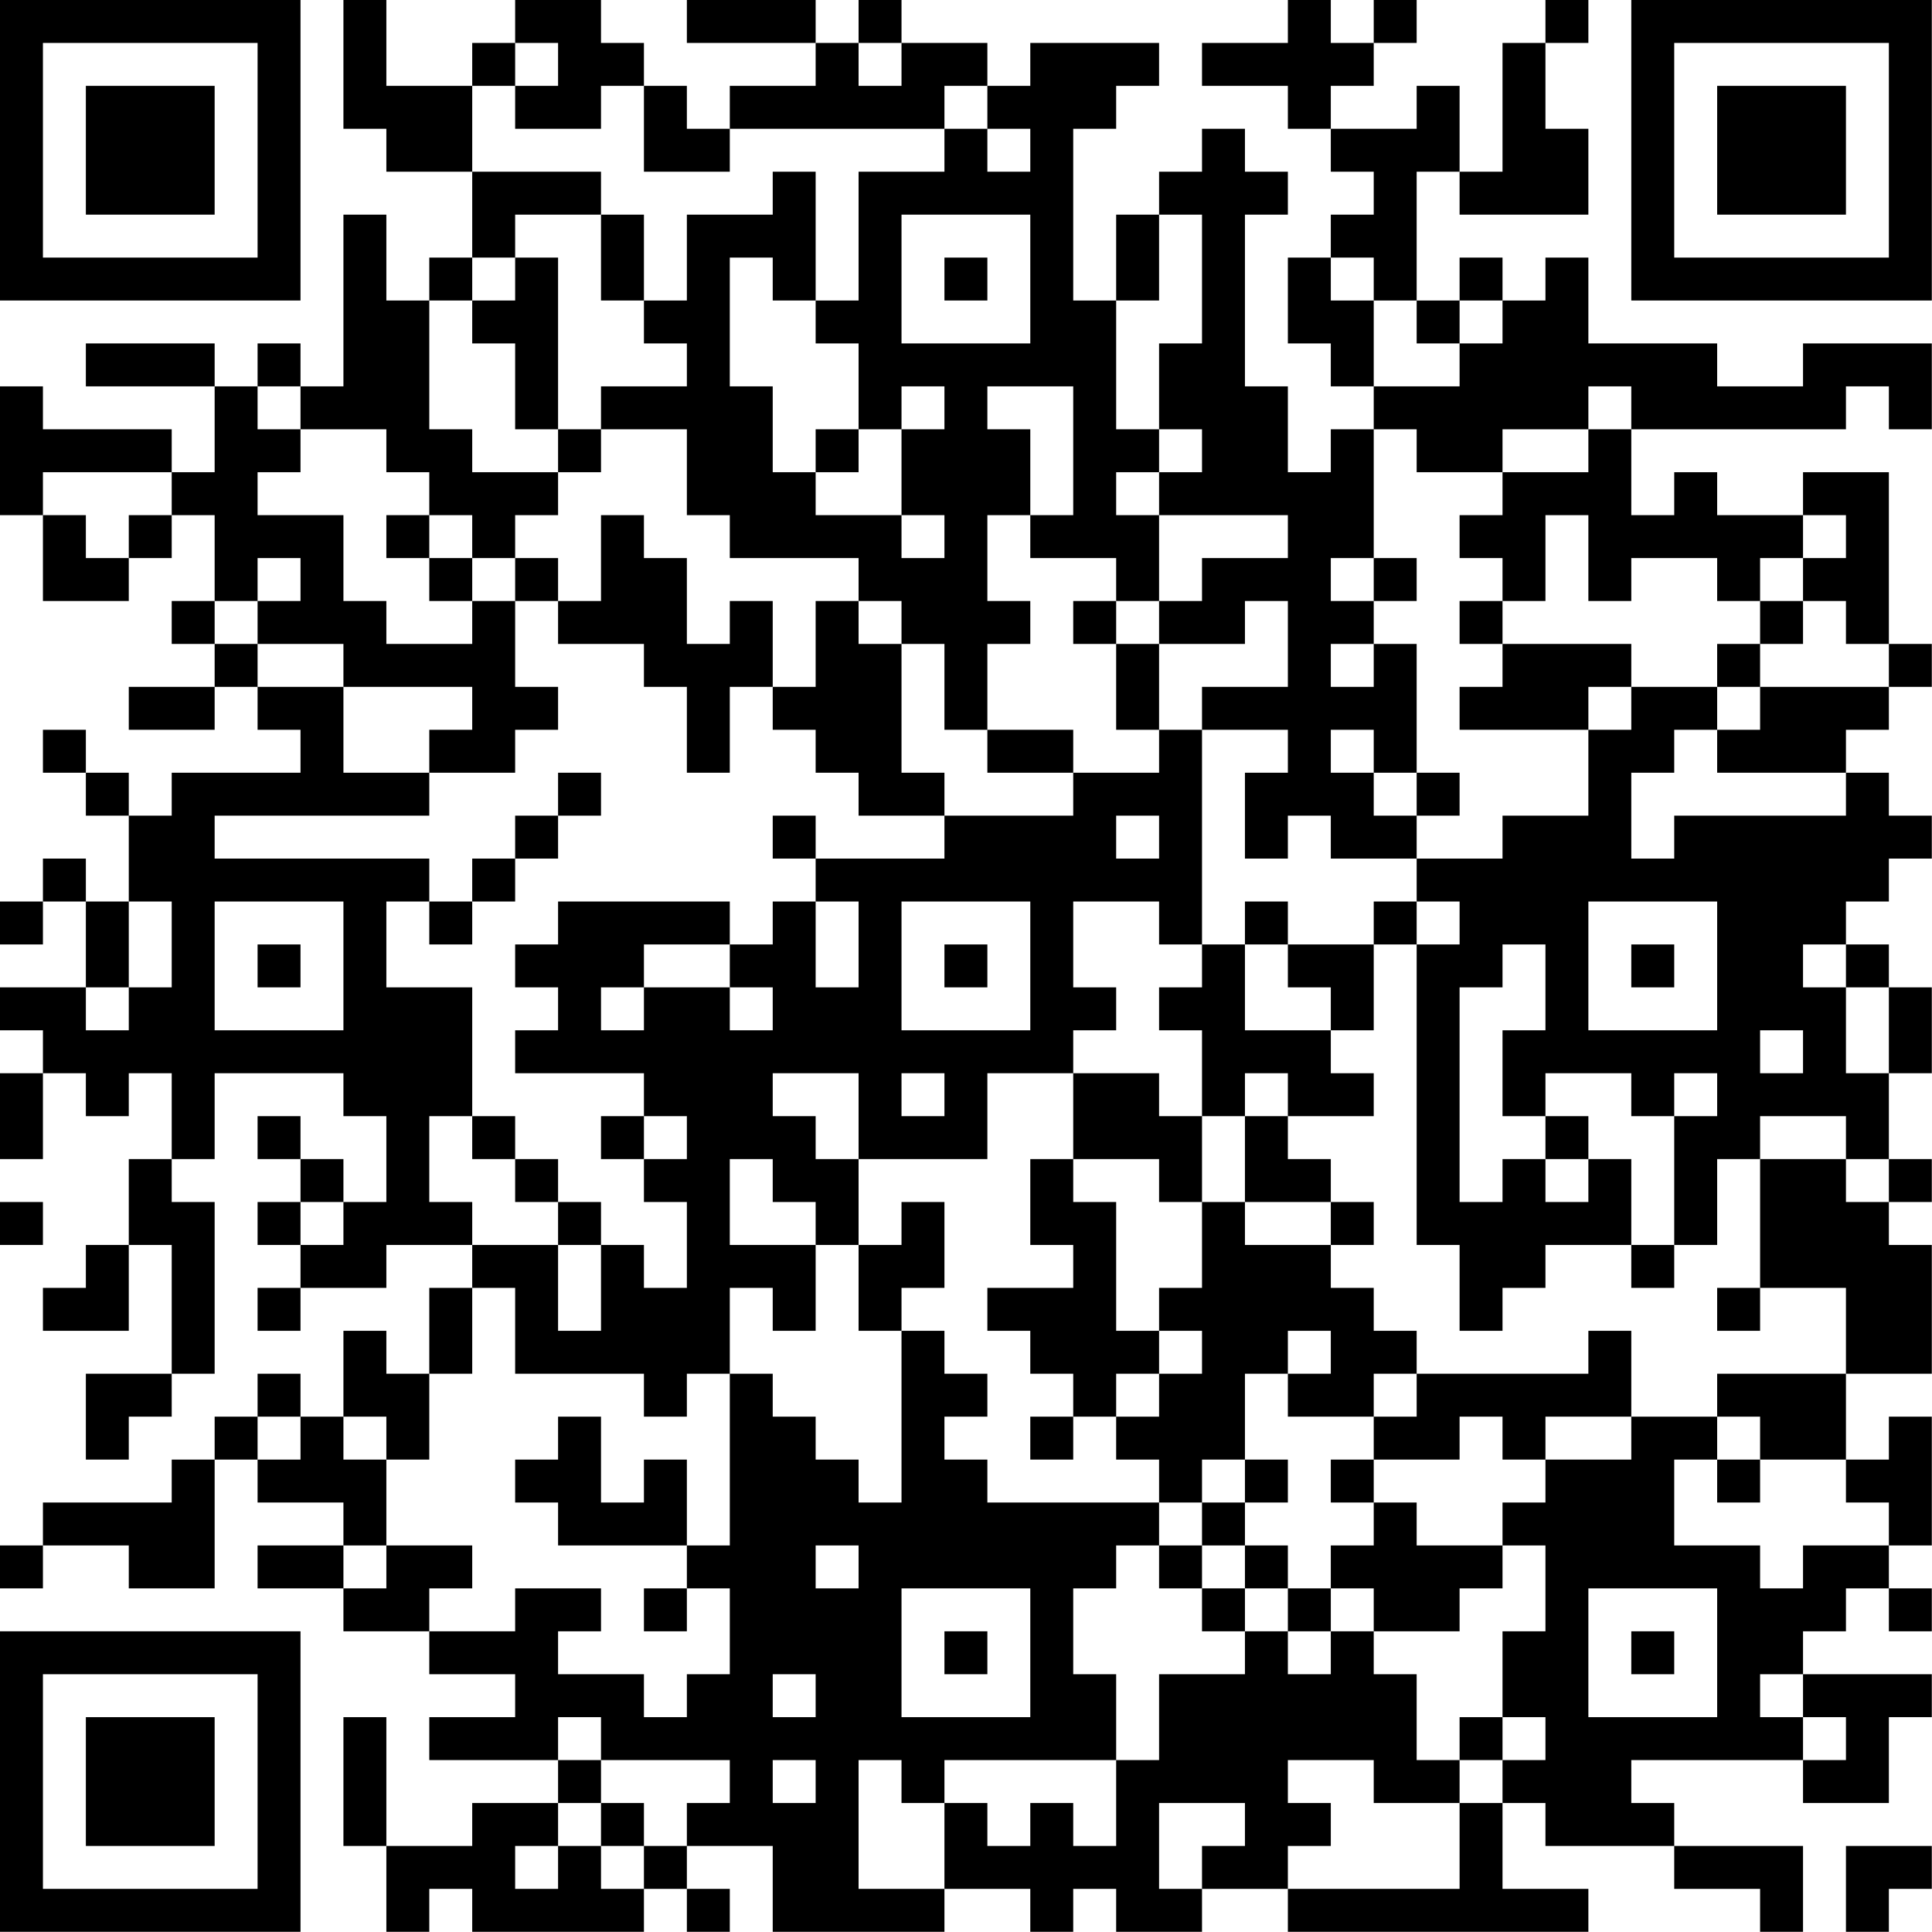 <?xml version="1.0" encoding="UTF-8"?>
<svg xmlns="http://www.w3.org/2000/svg" version="1.1" width="100" height="100" viewBox="0 0 100 100"><rect x="0" y="0" width="100" height="100" fill="#ffffff"/><g transform="scale(2.222)"><g transform="translate(0,0)"><path fill-rule="evenodd" d="M8 0L8 3L9 3L9 4L11 4L11 6L10 6L10 7L9 7L9 5L8 5L8 9L7 9L7 8L6 8L6 9L5 9L5 8L2 8L2 9L5 9L5 11L4 11L4 10L1 10L1 9L0 9L0 12L1 12L1 14L3 14L3 13L4 13L4 12L5 12L5 14L4 14L4 15L5 15L5 16L3 16L3 17L5 17L5 16L6 16L6 17L7 17L7 18L4 18L4 19L3 19L3 18L2 18L2 17L1 17L1 18L2 18L2 19L3 19L3 21L2 21L2 20L1 20L1 21L0 21L0 22L1 22L1 21L2 21L2 23L0 23L0 24L1 24L1 25L0 25L0 27L1 27L1 25L2 25L2 26L3 26L3 25L4 25L4 27L3 27L3 29L2 29L2 30L1 30L1 31L3 31L3 29L4 29L4 32L2 32L2 34L3 34L3 33L4 33L4 32L5 32L5 28L4 28L4 27L5 27L5 25L8 25L8 26L9 26L9 28L8 28L8 27L7 27L7 26L6 26L6 27L7 27L7 28L6 28L6 29L7 29L7 30L6 30L6 31L7 31L7 30L9 30L9 29L11 29L11 30L10 30L10 32L9 32L9 31L8 31L8 33L7 33L7 32L6 32L6 33L5 33L5 34L4 34L4 35L1 35L1 36L0 36L0 37L1 37L1 36L3 36L3 37L5 37L5 34L6 34L6 35L8 35L8 36L6 36L6 37L8 37L8 38L10 38L10 39L12 39L12 40L10 40L10 41L13 41L13 42L11 42L11 43L9 43L9 40L8 40L8 43L9 43L9 45L10 45L10 44L11 44L11 45L15 45L15 44L16 44L16 45L17 45L17 44L16 44L16 43L18 43L18 45L22 45L22 44L24 44L24 45L25 45L25 44L26 44L26 45L28 45L28 44L30 44L30 45L37 45L37 44L35 44L35 42L36 42L36 43L39 43L39 44L41 44L41 45L42 45L42 43L39 43L39 42L38 42L38 41L42 41L42 42L44 42L44 40L45 40L45 39L42 39L42 38L43 38L43 37L44 37L44 38L45 38L45 37L44 37L44 36L45 36L45 33L44 33L44 34L43 34L43 32L45 32L45 29L44 29L44 28L45 28L45 27L44 27L44 25L45 25L45 23L44 23L44 22L43 22L43 21L44 21L44 20L45 20L45 19L44 19L44 18L43 18L43 17L44 17L44 16L45 16L45 15L44 15L44 11L42 11L42 12L40 12L40 11L39 11L39 12L38 12L38 10L43 10L43 9L44 9L44 10L45 10L45 8L42 8L42 9L40 9L40 8L37 8L37 6L36 6L36 7L35 7L35 6L34 6L34 7L33 7L33 4L34 4L34 5L37 5L37 3L36 3L36 1L37 1L37 0L36 0L36 1L35 1L35 4L34 4L34 2L33 2L33 3L31 3L31 2L32 2L32 1L33 1L33 0L32 0L32 1L31 1L31 0L30 0L30 1L28 1L28 2L30 2L30 3L31 3L31 4L32 4L32 5L31 5L31 6L30 6L30 8L31 8L31 9L32 9L32 10L31 10L31 11L30 11L30 9L29 9L29 5L30 5L30 4L29 4L29 3L28 3L28 4L27 4L27 5L26 5L26 7L25 7L25 3L26 3L26 2L27 2L27 1L24 1L24 2L23 2L23 1L21 1L21 0L20 0L20 1L19 1L19 0L16 0L16 1L19 1L19 2L17 2L17 3L16 3L16 2L15 2L15 1L14 1L14 0L12 0L12 1L11 1L11 2L9 2L9 0ZM12 1L12 2L11 2L11 4L14 4L14 5L12 5L12 6L11 6L11 7L10 7L10 10L11 10L11 11L13 11L13 12L12 12L12 13L11 13L11 12L10 12L10 11L9 11L9 10L7 10L7 9L6 9L6 10L7 10L7 11L6 11L6 12L8 12L8 14L9 14L9 15L11 15L11 14L12 14L12 16L13 16L13 17L12 17L12 18L10 18L10 17L11 17L11 16L8 16L8 15L6 15L6 14L7 14L7 13L6 13L6 14L5 14L5 15L6 15L6 16L8 16L8 18L10 18L10 19L5 19L5 20L10 20L10 21L9 21L9 23L11 23L11 26L10 26L10 28L11 28L11 29L13 29L13 31L14 31L14 29L15 29L15 30L16 30L16 28L15 28L15 27L16 27L16 26L15 26L15 25L12 25L12 24L13 24L13 23L12 23L12 22L13 22L13 21L17 21L17 22L15 22L15 23L14 23L14 24L15 24L15 23L17 23L17 24L18 24L18 23L17 23L17 22L18 22L18 21L19 21L19 23L20 23L20 21L19 21L19 20L22 20L22 19L25 19L25 18L27 18L27 17L28 17L28 22L27 22L27 21L25 21L25 23L26 23L26 24L25 24L25 25L23 25L23 27L20 27L20 25L18 25L18 26L19 26L19 27L20 27L20 29L19 29L19 28L18 28L18 27L17 27L17 29L19 29L19 31L18 31L18 30L17 30L17 32L16 32L16 33L15 33L15 32L12 32L12 30L11 30L11 32L10 32L10 34L9 34L9 33L8 33L8 34L9 34L9 36L8 36L8 37L9 37L9 36L11 36L11 37L10 37L10 38L12 38L12 37L14 37L14 38L13 38L13 39L15 39L15 40L16 40L16 39L17 39L17 37L16 37L16 36L17 36L17 32L18 32L18 33L19 33L19 34L20 34L20 35L21 35L21 31L22 31L22 32L23 32L23 33L22 33L22 34L23 34L23 35L27 35L27 36L26 36L26 37L25 37L25 39L26 39L26 41L22 41L22 42L21 42L21 41L20 41L20 44L22 44L22 42L23 42L23 43L24 43L24 42L25 42L25 43L26 43L26 41L27 41L27 39L29 39L29 38L30 38L30 39L31 39L31 38L32 38L32 39L33 39L33 41L34 41L34 42L32 42L32 41L30 41L30 42L31 42L31 43L30 43L30 44L34 44L34 42L35 42L35 41L36 41L36 40L35 40L35 38L36 38L36 36L35 36L35 35L36 35L36 34L38 34L38 33L40 33L40 34L39 34L39 36L41 36L41 37L42 37L42 36L44 36L44 35L43 35L43 34L41 34L41 33L40 33L40 32L43 32L43 30L41 30L41 27L43 27L43 28L44 28L44 27L43 27L43 26L41 26L41 27L40 27L40 29L39 29L39 26L40 26L40 25L39 25L39 26L38 26L38 25L36 25L36 26L35 26L35 24L36 24L36 22L35 22L35 23L34 23L34 28L35 28L35 27L36 27L36 28L37 28L37 27L38 27L38 29L36 29L36 30L35 30L35 31L34 31L34 29L33 29L33 22L34 22L34 21L33 21L33 20L35 20L35 19L37 19L37 17L38 17L38 16L40 16L40 17L39 17L39 18L38 18L38 20L39 20L39 19L43 19L43 18L40 18L40 17L41 17L41 16L44 16L44 15L43 15L43 14L42 14L42 13L43 13L43 12L42 12L42 13L41 13L41 14L40 14L40 13L38 13L38 14L37 14L37 12L36 12L36 14L35 14L35 13L34 13L34 12L35 12L35 11L37 11L37 10L38 10L38 9L37 9L37 10L35 10L35 11L33 11L33 10L32 10L32 13L31 13L31 14L32 14L32 15L31 15L31 16L32 16L32 15L33 15L33 18L32 18L32 17L31 17L31 18L32 18L32 19L33 19L33 20L31 20L31 19L30 19L30 20L29 20L29 18L30 18L30 17L28 17L28 16L30 16L30 14L29 14L29 15L27 15L27 14L28 14L28 13L30 13L30 12L27 12L27 11L28 11L28 10L27 10L27 8L28 8L28 5L27 5L27 7L26 7L26 10L27 10L27 11L26 11L26 12L27 12L27 14L26 14L26 13L24 13L24 12L25 12L25 9L23 9L23 10L24 10L24 12L23 12L23 14L24 14L24 15L23 15L23 17L22 17L22 15L21 15L21 14L20 14L20 13L17 13L17 12L16 12L16 10L14 10L14 9L16 9L16 8L15 8L15 7L16 7L16 5L18 5L18 4L19 4L19 7L18 7L18 6L17 6L17 9L18 9L18 11L19 11L19 12L21 12L21 13L22 13L22 12L21 12L21 10L22 10L22 9L21 9L21 10L20 10L20 8L19 8L19 7L20 7L20 4L22 4L22 3L23 3L23 4L24 4L24 3L23 3L23 2L22 2L22 3L17 3L17 4L15 4L15 2L14 2L14 3L12 3L12 2L13 2L13 1ZM20 1L20 2L21 2L21 1ZM14 5L14 7L15 7L15 5ZM21 5L21 8L24 8L24 5ZM12 6L12 7L11 7L11 8L12 8L12 10L13 10L13 11L14 11L14 10L13 10L13 6ZM22 6L22 7L23 7L23 6ZM31 6L31 7L32 7L32 9L34 9L34 8L35 8L35 7L34 7L34 8L33 8L33 7L32 7L32 6ZM19 10L19 11L20 11L20 10ZM1 11L1 12L2 12L2 13L3 13L3 12L4 12L4 11ZM9 12L9 13L10 13L10 14L11 14L11 13L10 13L10 12ZM14 12L14 14L13 14L13 13L12 13L12 14L13 14L13 15L15 15L15 16L16 16L16 18L17 18L17 16L18 16L18 17L19 17L19 18L20 18L20 19L22 19L22 18L21 18L21 15L20 15L20 14L19 14L19 16L18 16L18 14L17 14L17 15L16 15L16 13L15 13L15 12ZM32 13L32 14L33 14L33 13ZM25 14L25 15L26 15L26 17L27 17L27 15L26 15L26 14ZM34 14L34 15L35 15L35 16L34 16L34 17L37 17L37 16L38 16L38 15L35 15L35 14ZM41 14L41 15L40 15L40 16L41 16L41 15L42 15L42 14ZM23 17L23 18L25 18L25 17ZM13 18L13 19L12 19L12 20L11 20L11 21L10 21L10 22L11 22L11 21L12 21L12 20L13 20L13 19L14 19L14 18ZM33 18L33 19L34 19L34 18ZM18 19L18 20L19 20L19 19ZM26 19L26 20L27 20L27 19ZM3 21L3 23L2 23L2 24L3 24L3 23L4 23L4 21ZM5 21L5 24L8 24L8 21ZM21 21L21 24L24 24L24 21ZM29 21L29 22L28 22L28 23L27 23L27 24L28 24L28 26L27 26L27 25L25 25L25 27L24 27L24 29L25 29L25 30L23 30L23 31L24 31L24 32L25 32L25 33L24 33L24 34L25 34L25 33L26 33L26 34L27 34L27 35L28 35L28 36L27 36L27 37L28 37L28 38L29 38L29 37L30 37L30 38L31 38L31 37L32 37L32 38L34 38L34 37L35 37L35 36L33 36L33 35L32 35L32 34L34 34L34 33L35 33L35 34L36 34L36 33L38 33L38 31L37 31L37 32L33 32L33 31L32 31L32 30L31 30L31 29L32 29L32 28L31 28L31 27L30 27L30 26L32 26L32 25L31 25L31 24L32 24L32 22L33 22L33 21L32 21L32 22L30 22L30 21ZM37 21L37 24L40 24L40 21ZM6 22L6 23L7 23L7 22ZM22 22L22 23L23 23L23 22ZM29 22L29 24L31 24L31 23L30 23L30 22ZM38 22L38 23L39 23L39 22ZM42 22L42 23L43 23L43 25L44 25L44 23L43 23L43 22ZM41 24L41 25L42 25L42 24ZM21 25L21 26L22 26L22 25ZM29 25L29 26L28 26L28 28L27 28L27 27L25 27L25 28L26 28L26 31L27 31L27 32L26 32L26 33L27 33L27 32L28 32L28 31L27 31L27 30L28 30L28 28L29 28L29 29L31 29L31 28L29 28L29 26L30 26L30 25ZM11 26L11 27L12 27L12 28L13 28L13 29L14 29L14 28L13 28L13 27L12 27L12 26ZM14 26L14 27L15 27L15 26ZM36 26L36 27L37 27L37 26ZM0 28L0 29L1 29L1 28ZM7 28L7 29L8 29L8 28ZM21 28L21 29L20 29L20 31L21 31L21 30L22 30L22 28ZM38 29L38 30L39 30L39 29ZM40 30L40 31L41 31L41 30ZM30 31L30 32L29 32L29 34L28 34L28 35L29 35L29 36L28 36L28 37L29 37L29 36L30 36L30 37L31 37L31 36L32 36L32 35L31 35L31 34L32 34L32 33L33 33L33 32L32 32L32 33L30 33L30 32L31 32L31 31ZM6 33L6 34L7 34L7 33ZM13 33L13 34L12 34L12 35L13 35L13 36L16 36L16 34L15 34L15 35L14 35L14 33ZM29 34L29 35L30 35L30 34ZM40 34L40 35L41 35L41 34ZM19 36L19 37L20 37L20 36ZM15 37L15 38L16 38L16 37ZM21 37L21 40L24 40L24 37ZM37 37L37 40L40 40L40 37ZM22 38L22 39L23 39L23 38ZM38 38L38 39L39 39L39 38ZM18 39L18 40L19 40L19 39ZM41 39L41 40L42 40L42 41L43 41L43 40L42 40L42 39ZM13 40L13 41L14 41L14 42L13 42L13 43L12 43L12 44L13 44L13 43L14 43L14 44L15 44L15 43L16 43L16 42L17 42L17 41L14 41L14 40ZM34 40L34 41L35 41L35 40ZM18 41L18 42L19 42L19 41ZM14 42L14 43L15 43L15 42ZM27 42L27 44L28 44L28 43L29 43L29 42ZM43 43L43 45L44 45L44 44L45 44L45 43ZM0 0L0 7L7 7L7 0ZM1 1L1 6L6 6L6 1ZM2 2L2 5L5 5L5 2ZM38 0L38 7L45 7L45 0ZM39 1L39 6L44 6L44 1ZM40 2L40 5L43 5L43 2ZM0 38L0 45L7 45L7 38ZM1 39L1 44L6 44L6 39ZM2 40L2 43L5 43L5 40Z" fill="#000000"/></g></g></svg>
